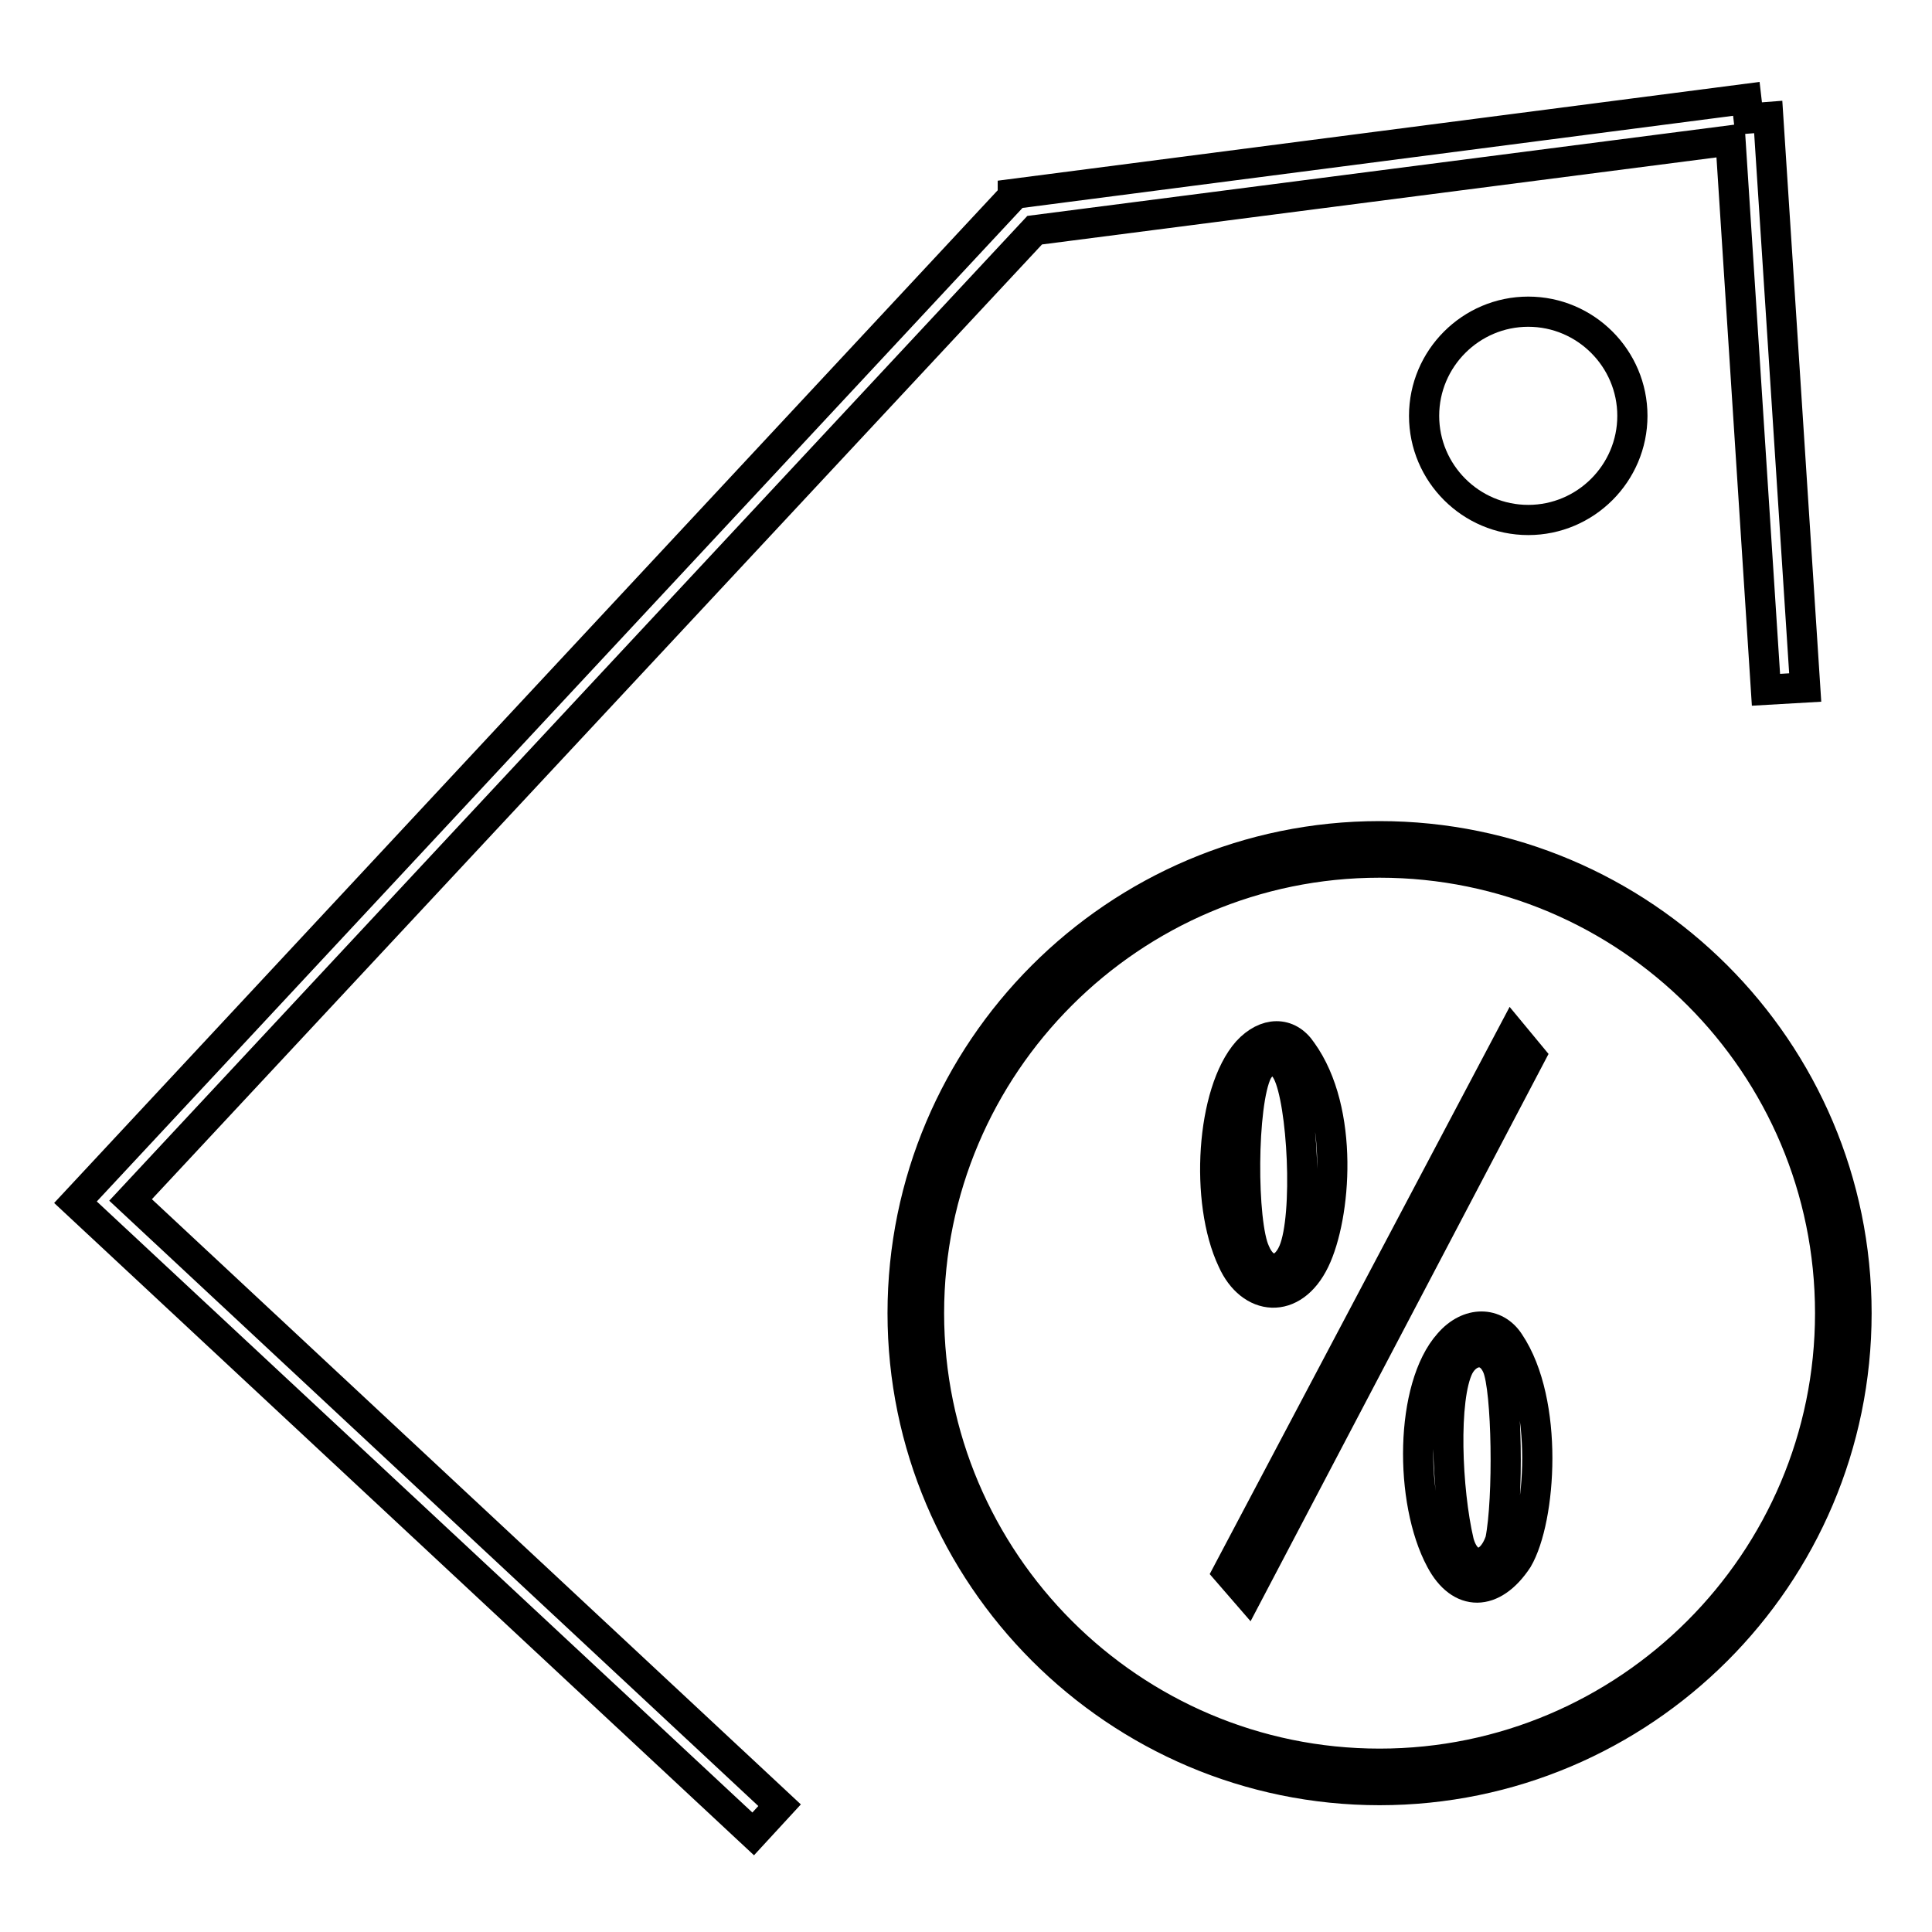 <?xml version="1.0" encoding="utf-8"?>
<!-- Svg Vector Icons : http://www.onlinewebfonts.com/icon -->
<!DOCTYPE svg PUBLIC "-//W3C//DTD SVG 1.1//EN" "http://www.w3.org/Graphics/SVG/1.1/DTD/svg11.dtd">
<svg version="1.1" xmlns="http://www.w3.org/2000/svg" xmlns:xlink="http://www.w3.org/1999/xlink" x="0px" y="0px" viewBox="0 0 256 256" enable-background="new 0 0 256 256" xml:space="preserve">
<g> <path stroke-width="4" fill-opacity="0" stroke="#000000"  d="M137.1,30.5l92.2-11.9l4.7,72.8l5.2-0.3l-4.9-75.6l-2.6,0.2l-0.3-2.6l-97.2,12.6l0,0.3L10,159.3L99.8,243 l3.5-3.8l-86-80.2L137.1,30.5z"/> <path stroke-width="4" fill-opacity="0" stroke="#000000"  d="M188.7,55.1c0,7.6,6.2,13.8,13.8,13.8c7.6,0,13.8-6.2,13.8-13.8s-6.2-13.8-13.8-13.8 C194.9,41.3,188.7,47.5,188.7,55.1z M182.8,110.8c-34.9,0-63.2,28.4-63.2,63.2c0,34.8,28.4,63.2,63.2,63.2 c34.8,0,63.2-28.3,63.2-63.2C246,139.1,217.6,110.8,182.8,110.8z M182.8,233.7c-32.9,0-59.7-26.8-59.7-59.7 c0-32.9,26.8-59.7,59.7-59.7c33,0,59.7,26.8,59.7,59.7C242.5,206.9,215.7,233.7,182.8,233.7z"/> <path stroke-width="4" fill-opacity="0" stroke="#000000"  d="M200.4,137l-37.7,71.3l2.6,3l37.5-71.4L200.4,137z M192,178c-5.2,5.8-5.3,20.9-1.1,28.7 c2.6,4.9,6.9,4.9,10.2-0.1c3.1-5.3,4.2-20.8-1.1-28.7C198.2,175.1,194.6,175,192,178L192,178z M198.8,204.1c-1.3,3.9-4.5,4-5.5,0.2 c-1.6-6.8-2.1-19,0-23.2c1.2-2.3,3.9-2.8,5.1,0C199.7,184.1,199.9,198.6,198.8,204.1L198.8,204.1z M174.2,167 c2.8-5.8,4-19.8-1.7-27.7c-1.8-2.7-4.8-2.6-7.2,0c-4.8,5.4-5.7,19.9-2,27.7C165.7,172.4,171.3,173,174.2,167z M166.6,142 c1-1.8,2.9-2.1,4,0.1c2,3.9,2.8,18.9,0.8,23.7c-1.3,3.1-3.9,3-5.1,0.1C164.5,162.1,164.5,146.2,166.6,142L166.6,142z"/></g>
</svg>
